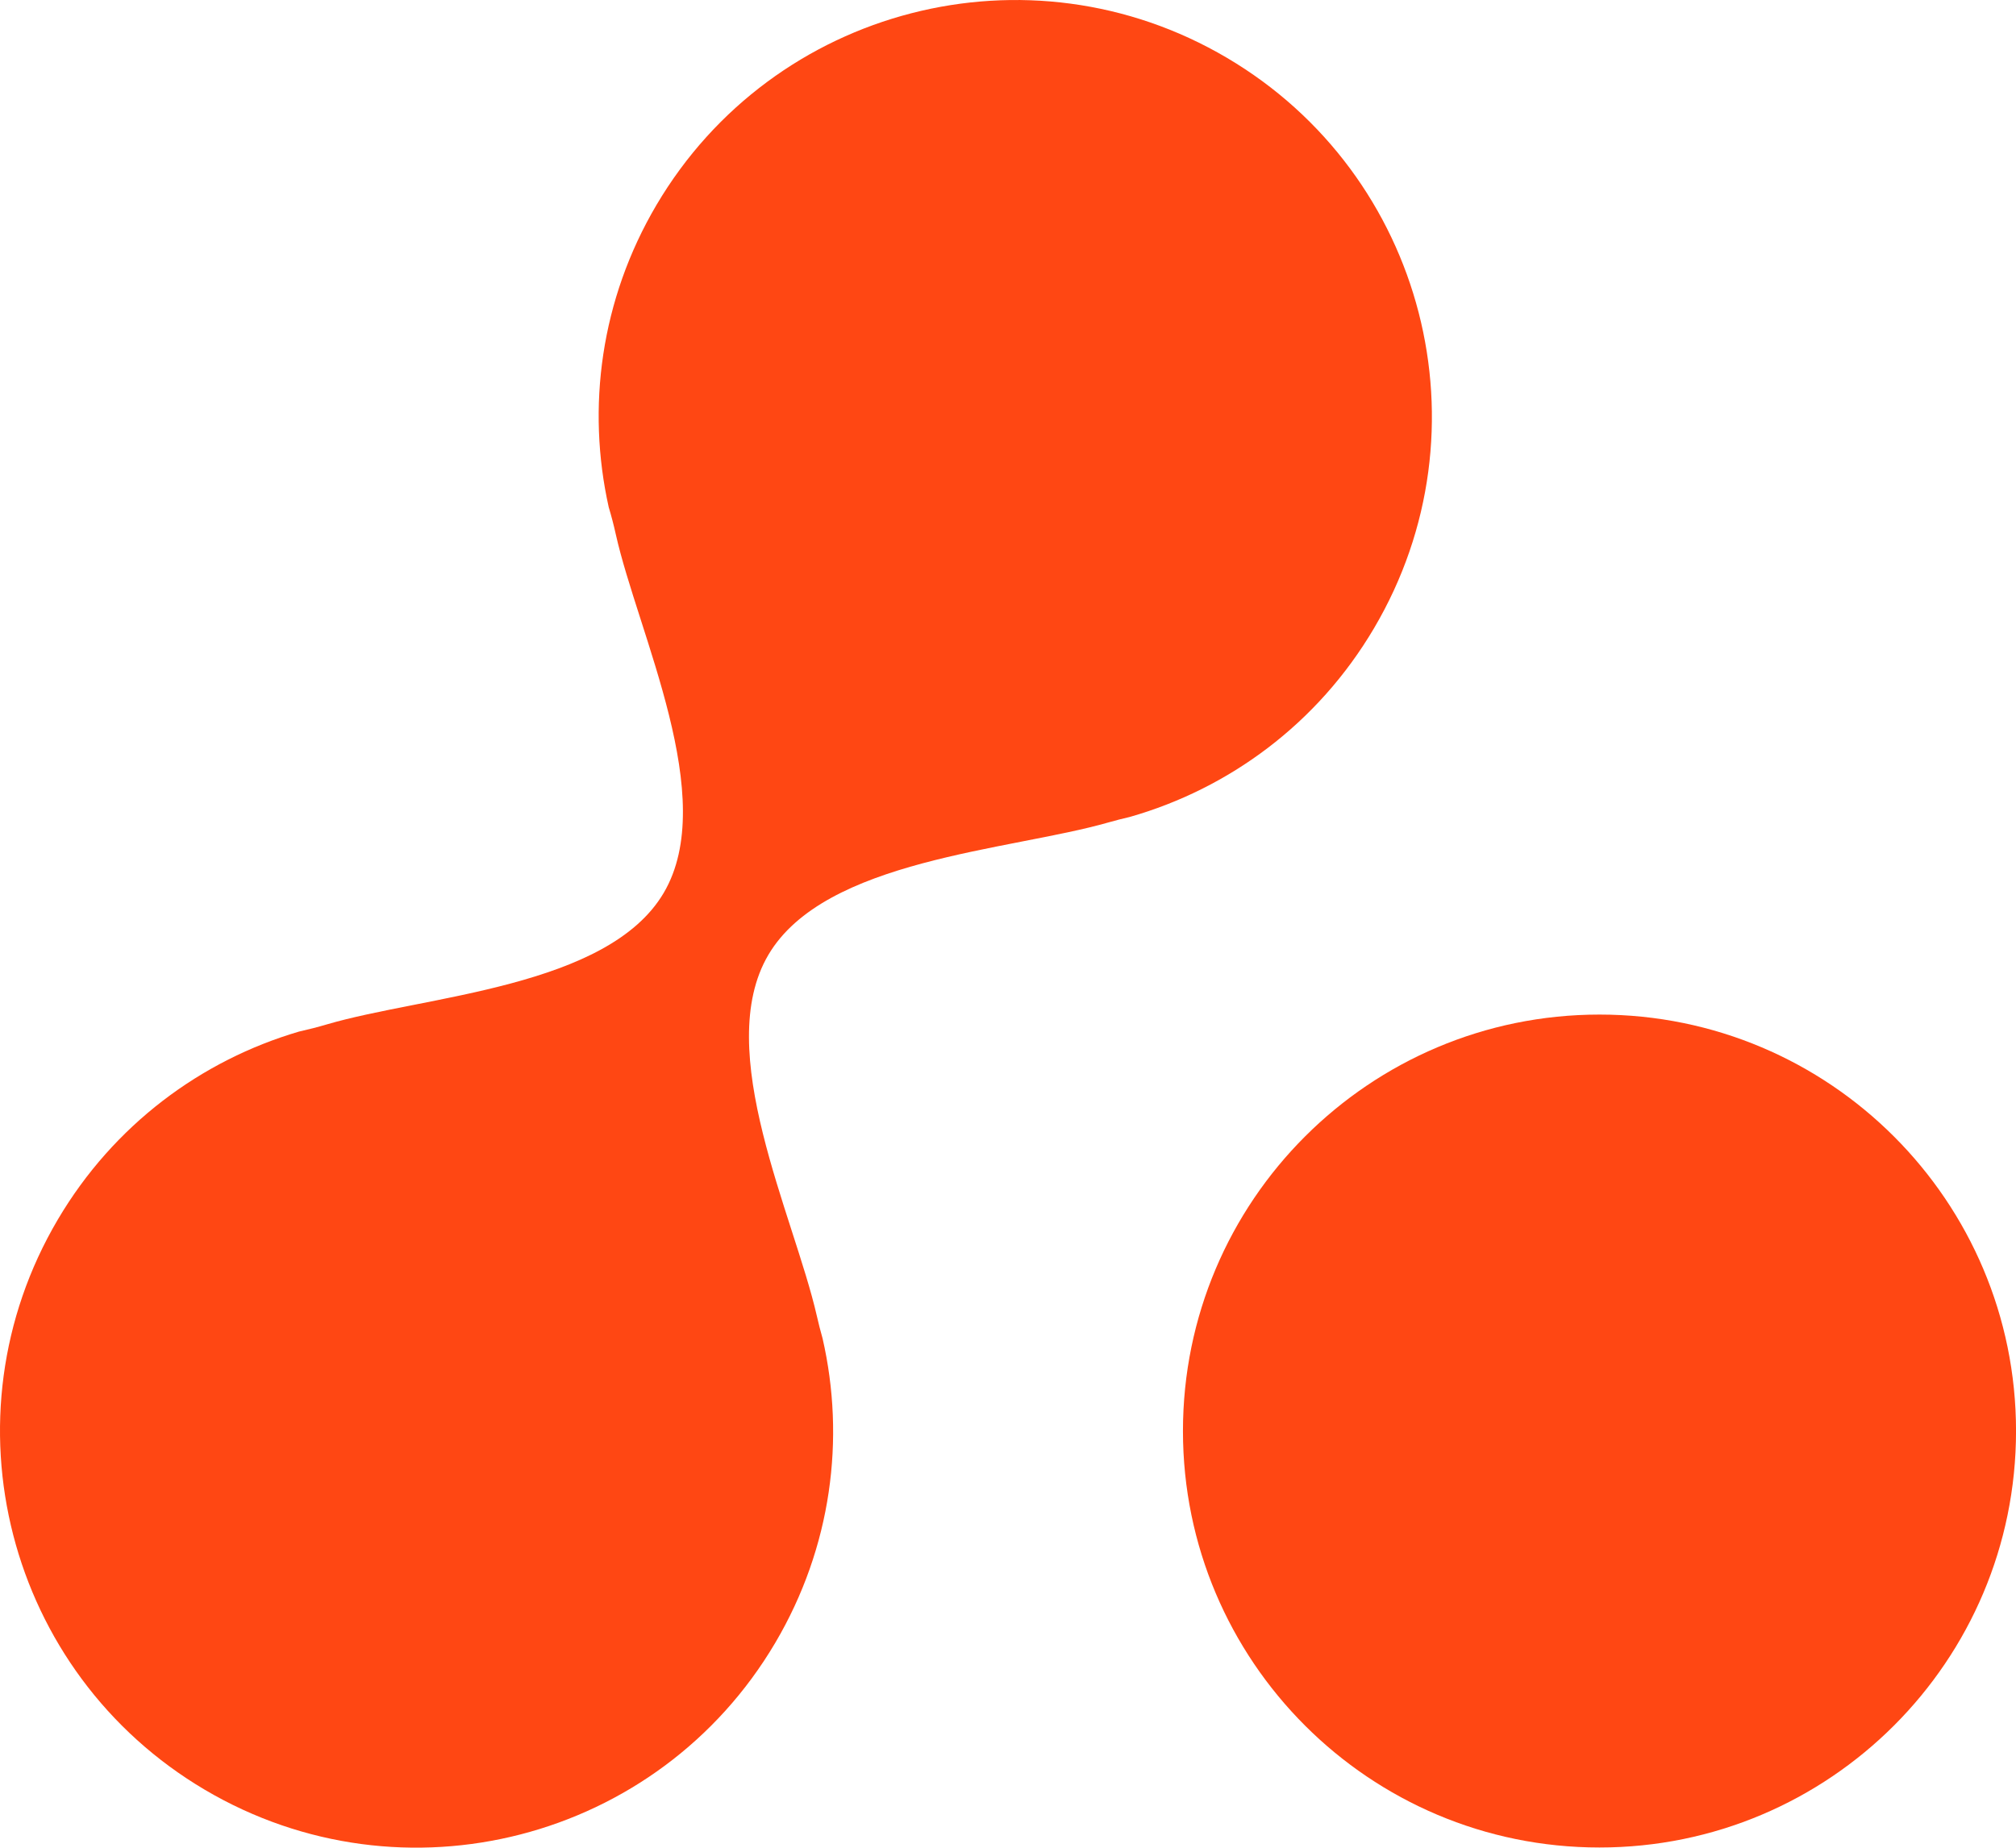 <svg width="60" height="55" viewBox="0 0 60 55" fill="none" xmlns="http://www.w3.org/2000/svg">
<path d="M47.604 54.993C54.45 54.993 60.001 49.443 60.001 42.596C60.001 35.75 54.45 30.2 47.604 30.2C40.757 30.2 35.207 35.75 35.207 42.596C35.207 49.443 40.757 54.993 47.604 54.993Z" fill="#FF4713"/>
<path d="M36.517 1.722C42.413 5.201 44.374 12.801 40.894 18.699C39.215 21.547 36.572 23.476 33.627 24.317C33.412 24.367 33.197 24.421 32.985 24.482C30.04 25.324 24.549 25.573 22.869 28.421C21.193 31.262 23.627 36.183 24.309 39.163C24.359 39.388 24.418 39.613 24.481 39.838C25.165 42.82 24.75 46.058 23.074 48.899C19.595 54.796 11.995 56.755 6.098 53.276C0.202 49.795 -1.757 42.196 1.722 36.299C3.385 33.482 5.987 31.563 8.896 30.707C9.177 30.644 9.455 30.573 9.729 30.492C12.638 29.638 18.089 29.398 19.752 26.58C21.418 23.757 18.988 18.864 18.326 15.899C18.266 15.629 18.197 15.362 18.117 15.099C17.455 12.133 17.874 8.922 19.539 6.099C23.02 0.203 30.62 -1.757 36.517 1.722Z" fill="#FF4713"/>
</svg>
